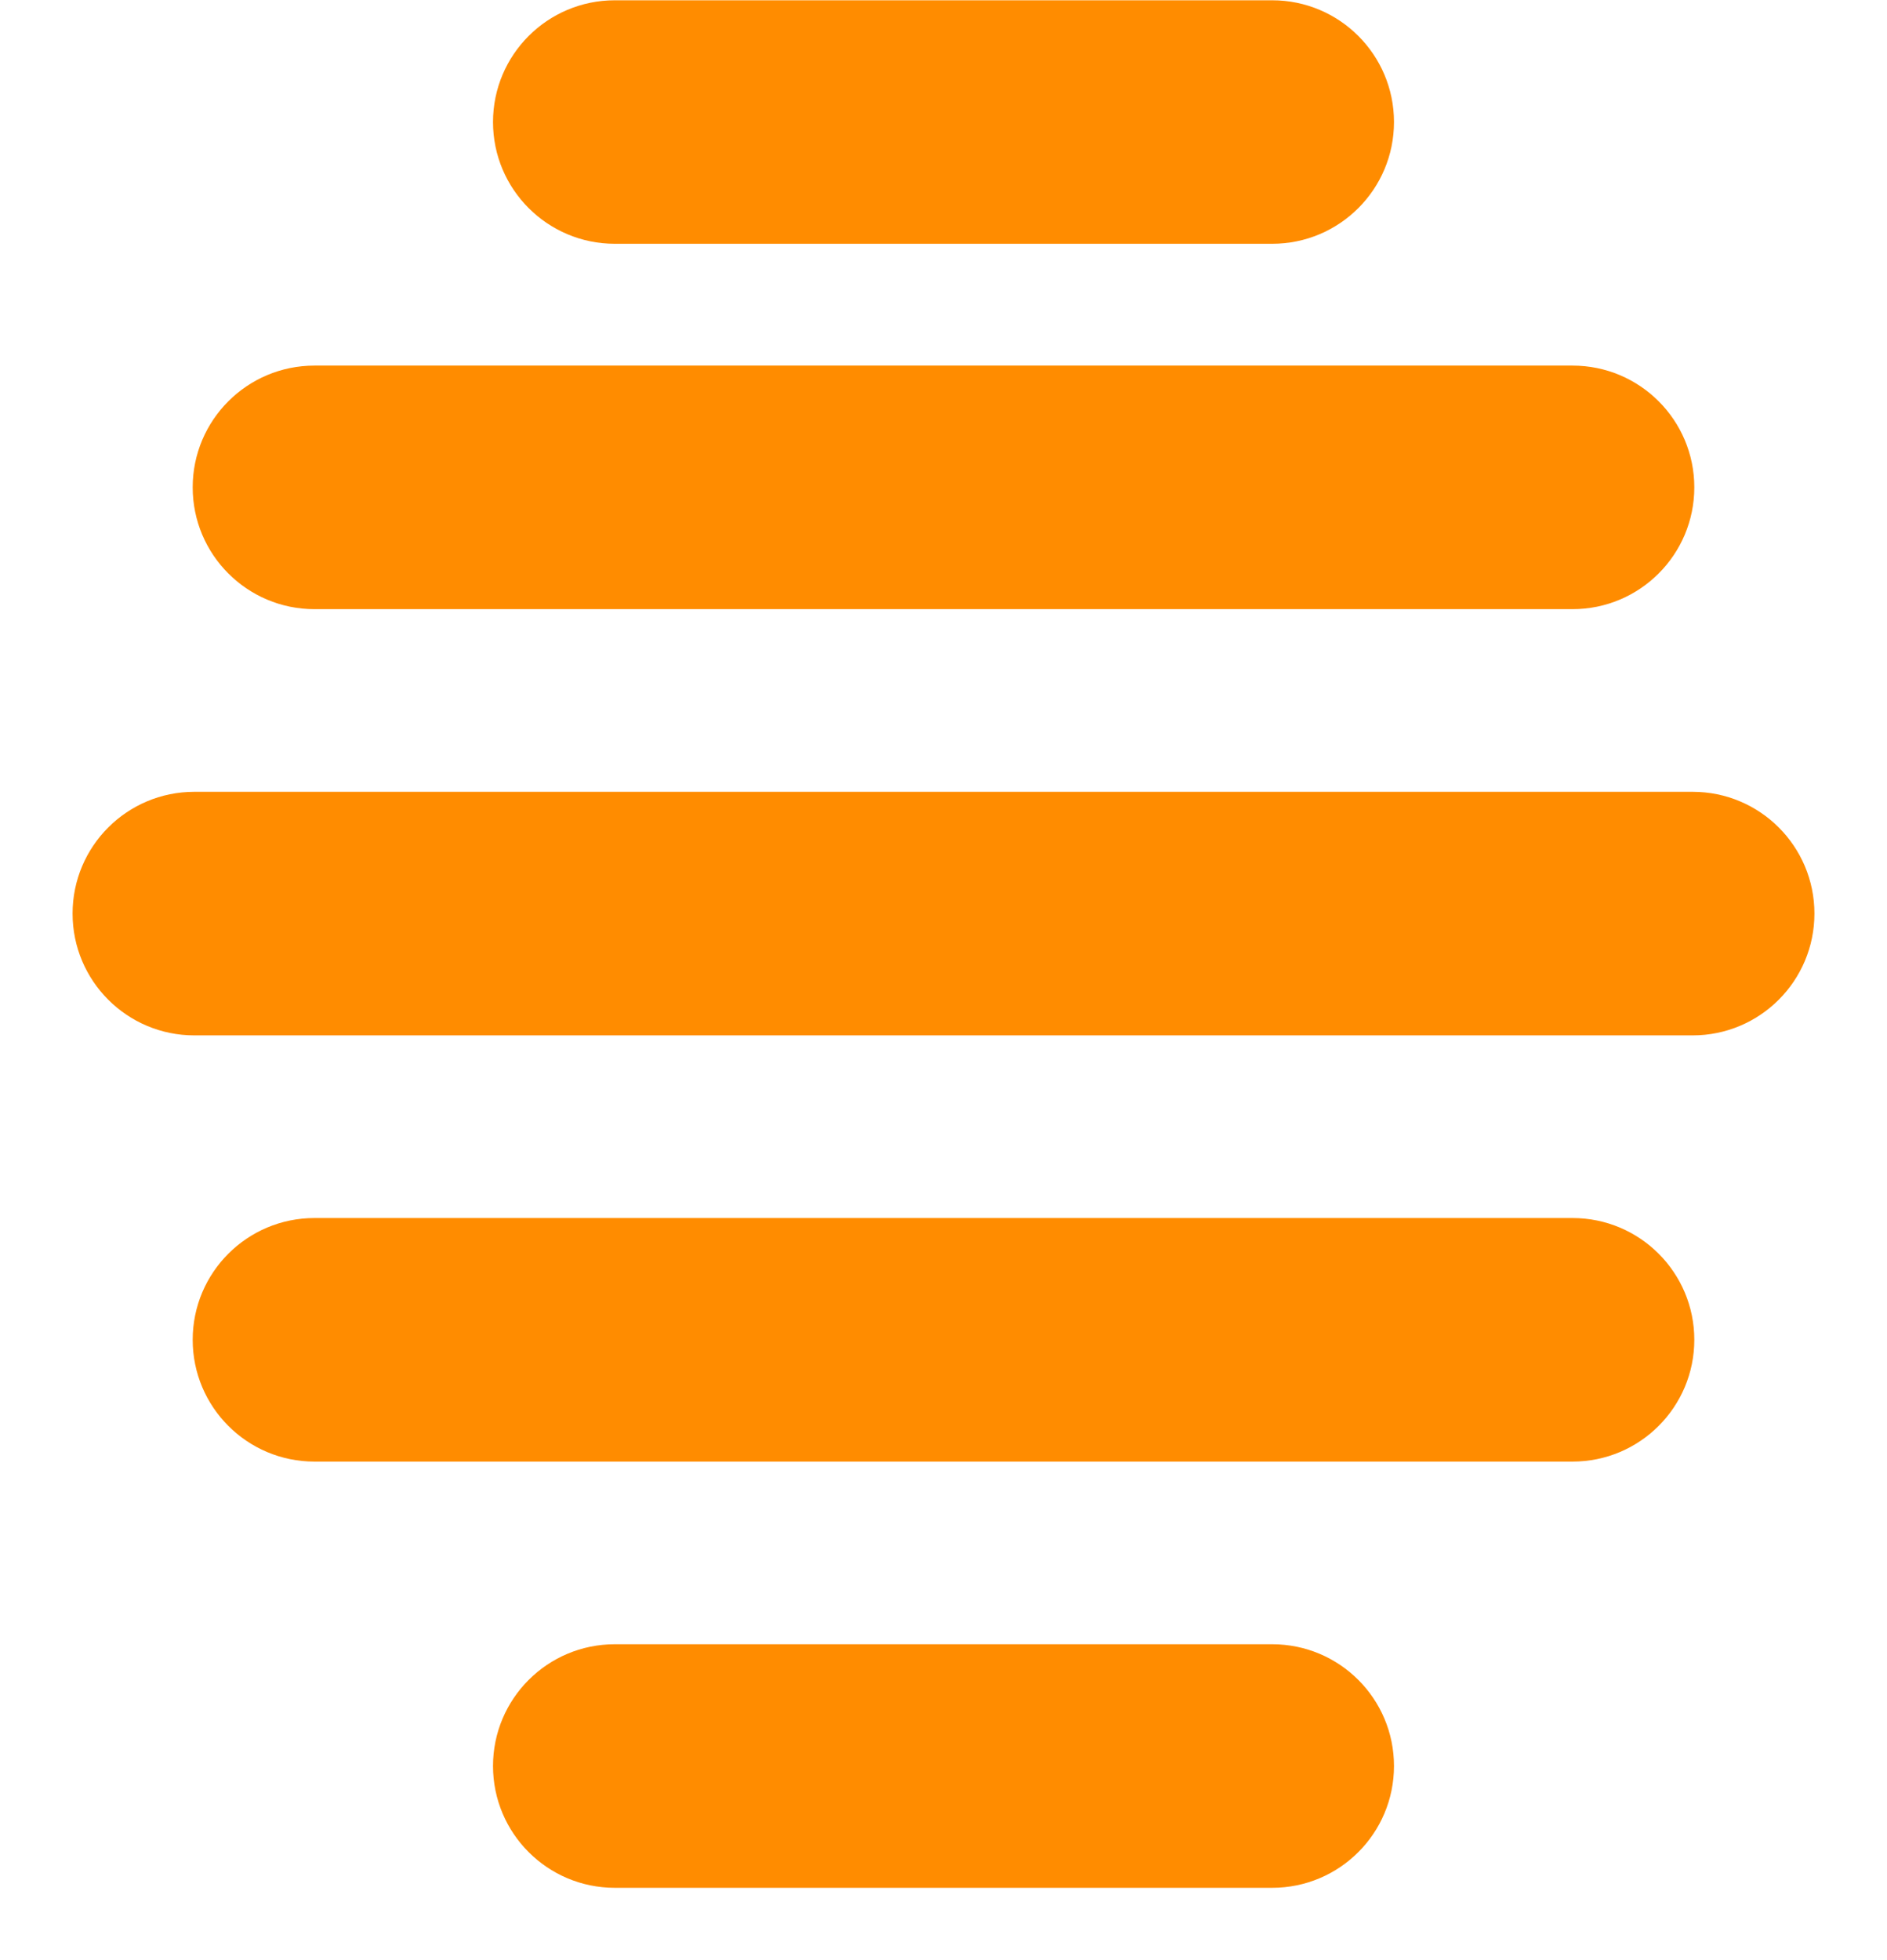 <svg width="26" height="27" viewBox="0 0 26 27" fill="none" xmlns="http://www.w3.org/2000/svg">
<path fill-rule="evenodd" clip-rule="evenodd" d="M6.793 1.681C6.793 0.755 7.544 0.004 8.471 0.004H17.529C18.456 0.004 19.207 0.755 19.207 1.681C19.207 2.607 18.456 3.358 17.529 3.358H8.471C7.544 3.358 6.793 2.607 6.793 1.681ZM6.793 24.326C6.793 23.4 7.544 22.649 8.471 22.649H17.529C18.456 22.649 19.207 23.4 19.207 24.326C19.207 25.253 18.456 26.004 17.529 26.004H8.471C7.544 26.004 6.793 25.253 6.793 24.326ZM4.333 5.036C3.406 5.036 2.655 5.787 2.655 6.713C2.655 7.64 3.406 8.391 4.333 8.391H21.667C22.594 8.391 23.345 7.64 23.345 6.713C23.345 5.787 22.594 5.036 21.667 5.036H4.333ZM1 12.584C1 11.658 1.751 10.907 2.677 10.907H23.323C24.249 10.907 25 11.658 25 12.584C25 13.511 24.249 14.262 23.323 14.262H2.677C1.751 14.262 1 13.511 1 12.584ZM4.333 16.778C3.406 16.778 2.655 17.529 2.655 18.455C2.655 19.382 3.406 20.133 4.333 20.133H21.667C22.594 20.133 23.345 19.382 23.345 18.455C23.345 17.529 22.594 16.778 21.667 16.778H4.333Z" fill="#FF8C00"/>
</svg>
